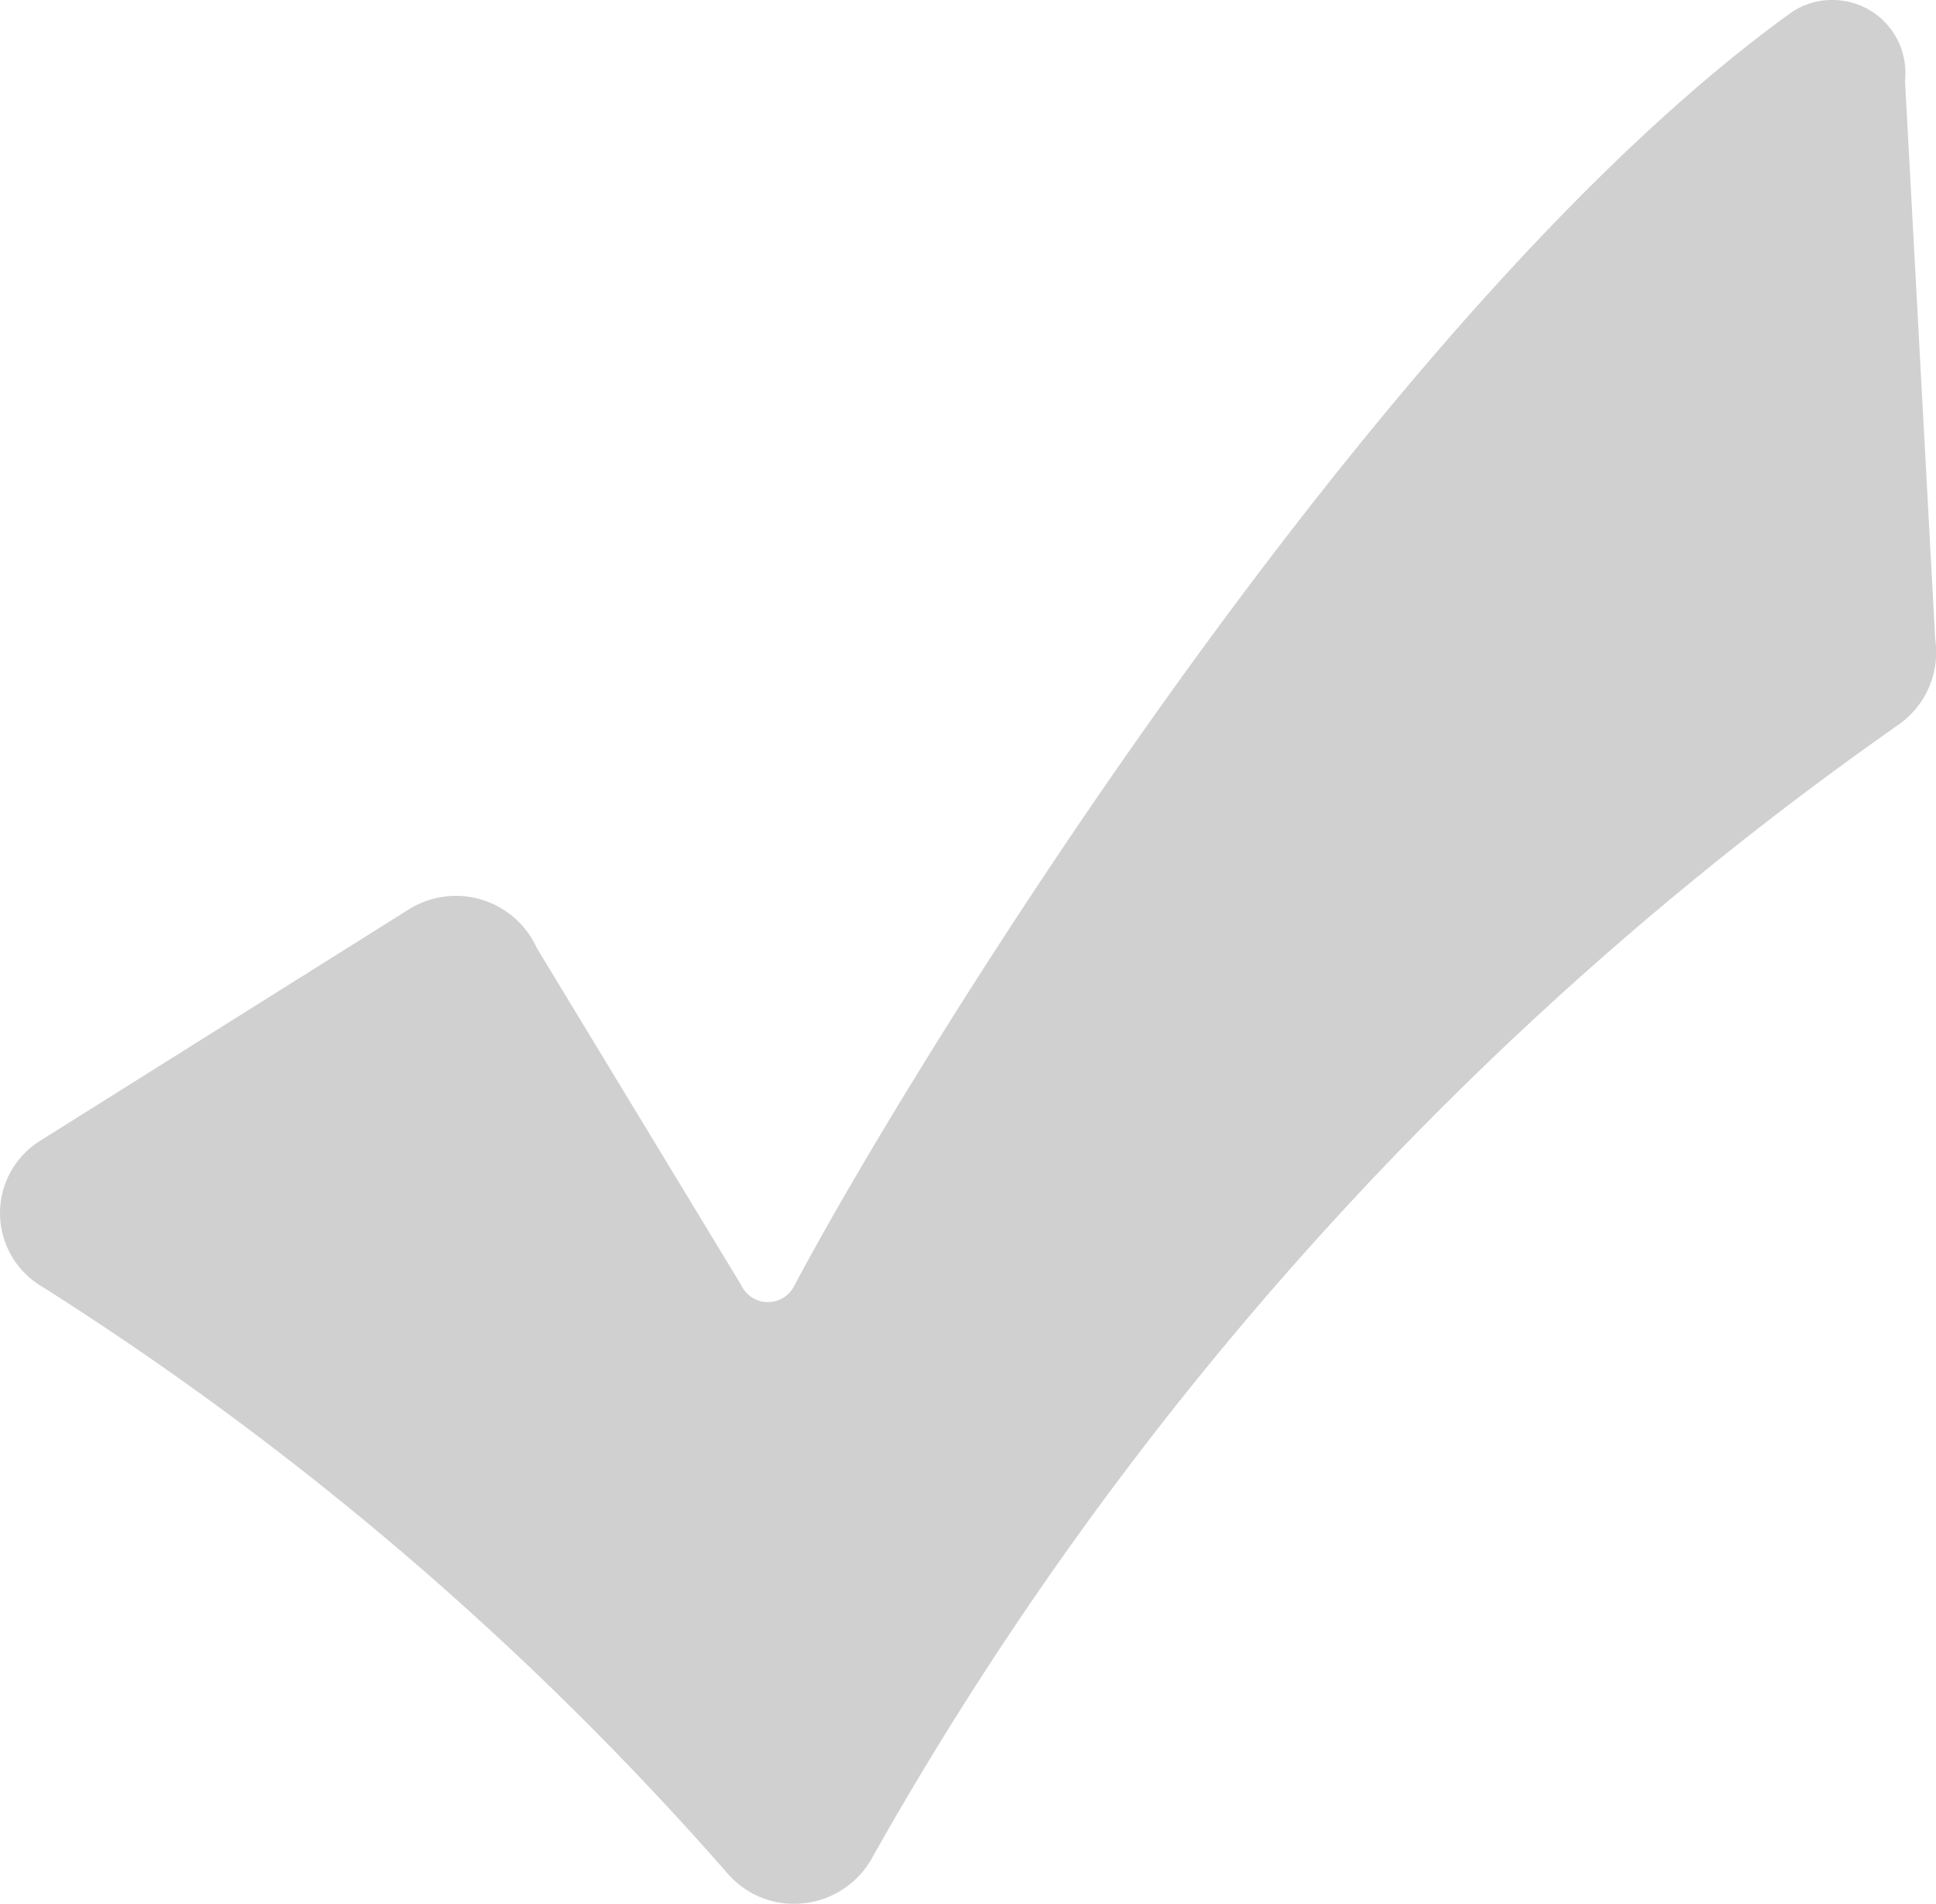 <svg xmlns="http://www.w3.org/2000/svg" width="18.302" height="18" viewBox="0 0 18.302 18"><path d="M702.627,155.178l-.144-2.666a.689.689,0,0,0-.694-.761.676.676,0,0,0-.4.132c-3.929,2.844-8.3,9.934-9.41,12.032a.279.279,0,0,1-.5-.017l-1.931-3.185a.839.839,0,0,0-1.209-.364l-3.489,2.19a.806.806,0,0,0,.021,1.376,29.8,29.8,0,0,1,6.488,5.557.827.827,0,0,0,.621.279.843.843,0,0,0,.727-.414,32.594,32.594,0,0,1,9.7-10.724.834.834,0,0,0,.362-.813Z" transform="translate(-684.474 -151.751)" fill="#d0d0d0"/></svg>